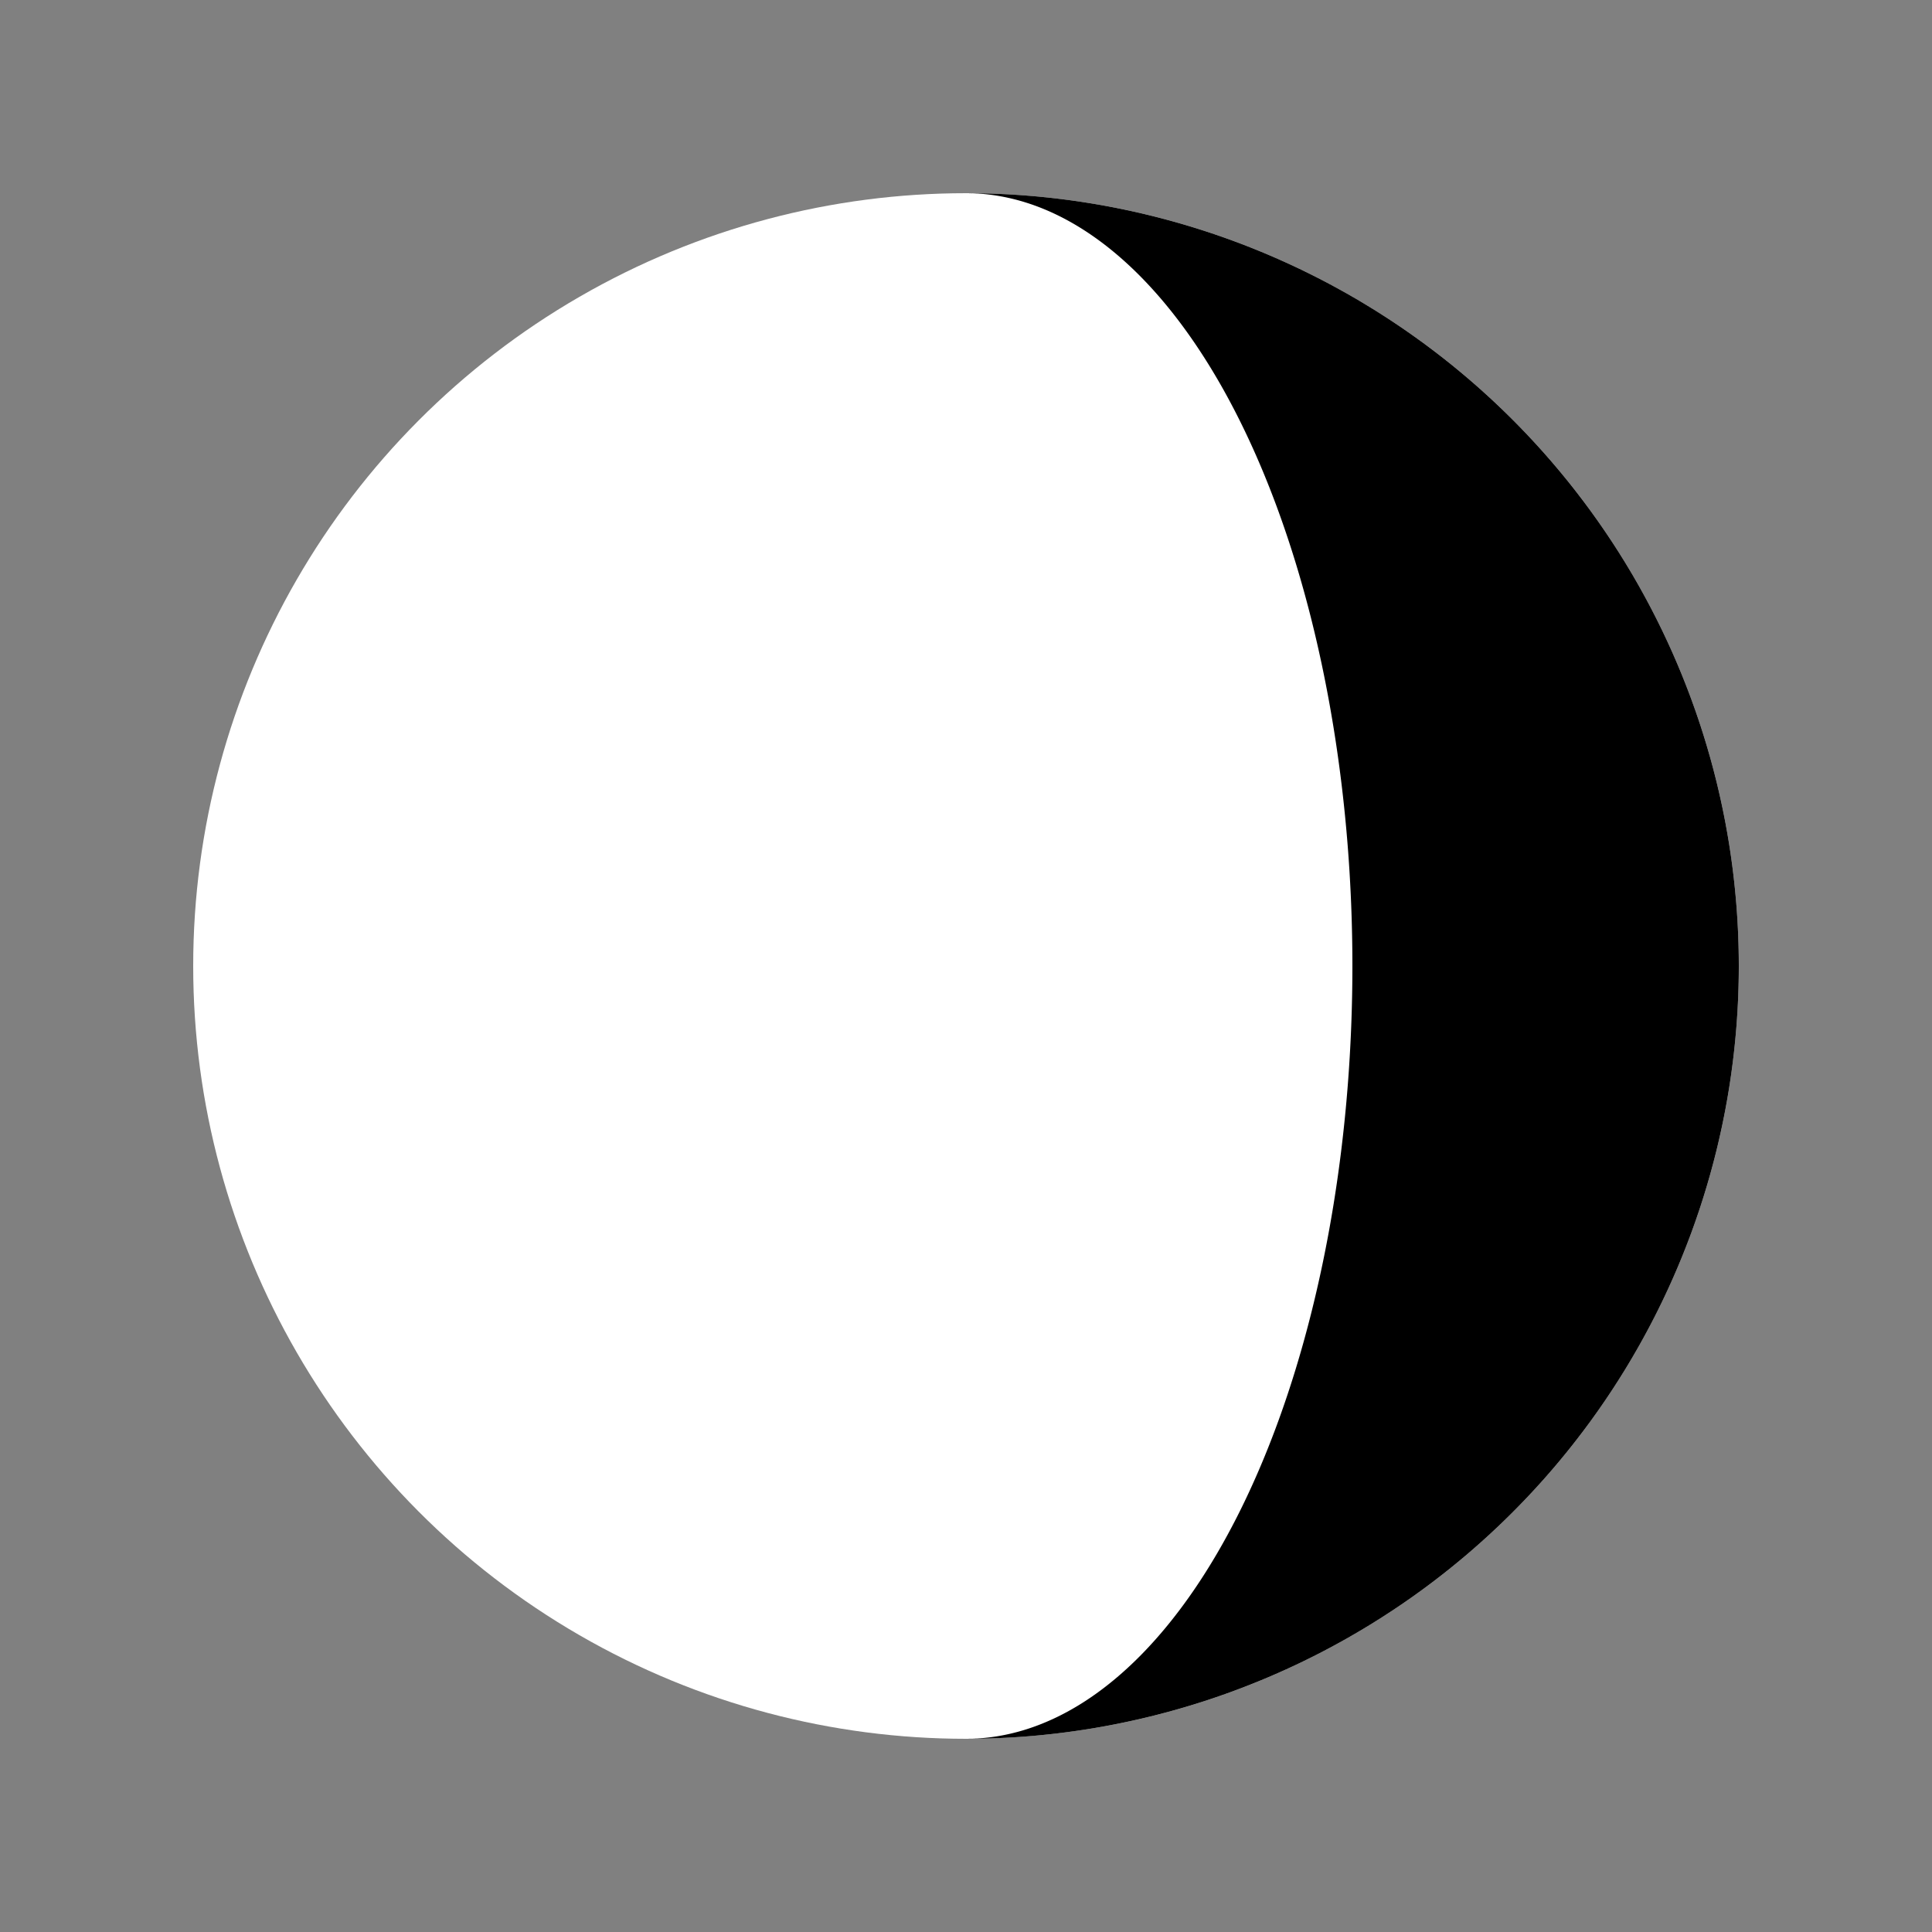 <svg xmlns="http://www.w3.org/2000/svg" width="120" height="120" viewBox="0 0 100 100">
  <rect x="0" y="0" width="100" height="100" fill="#808080" stroke="none"/>
  <circle cx="50" cy="50" r="40" fill="white"></circle>
  <path d="M50 10 A40 40 0 0 1 50 90 A20 40 0 0 0 50 10Z" fill="black"></path>
</svg>
